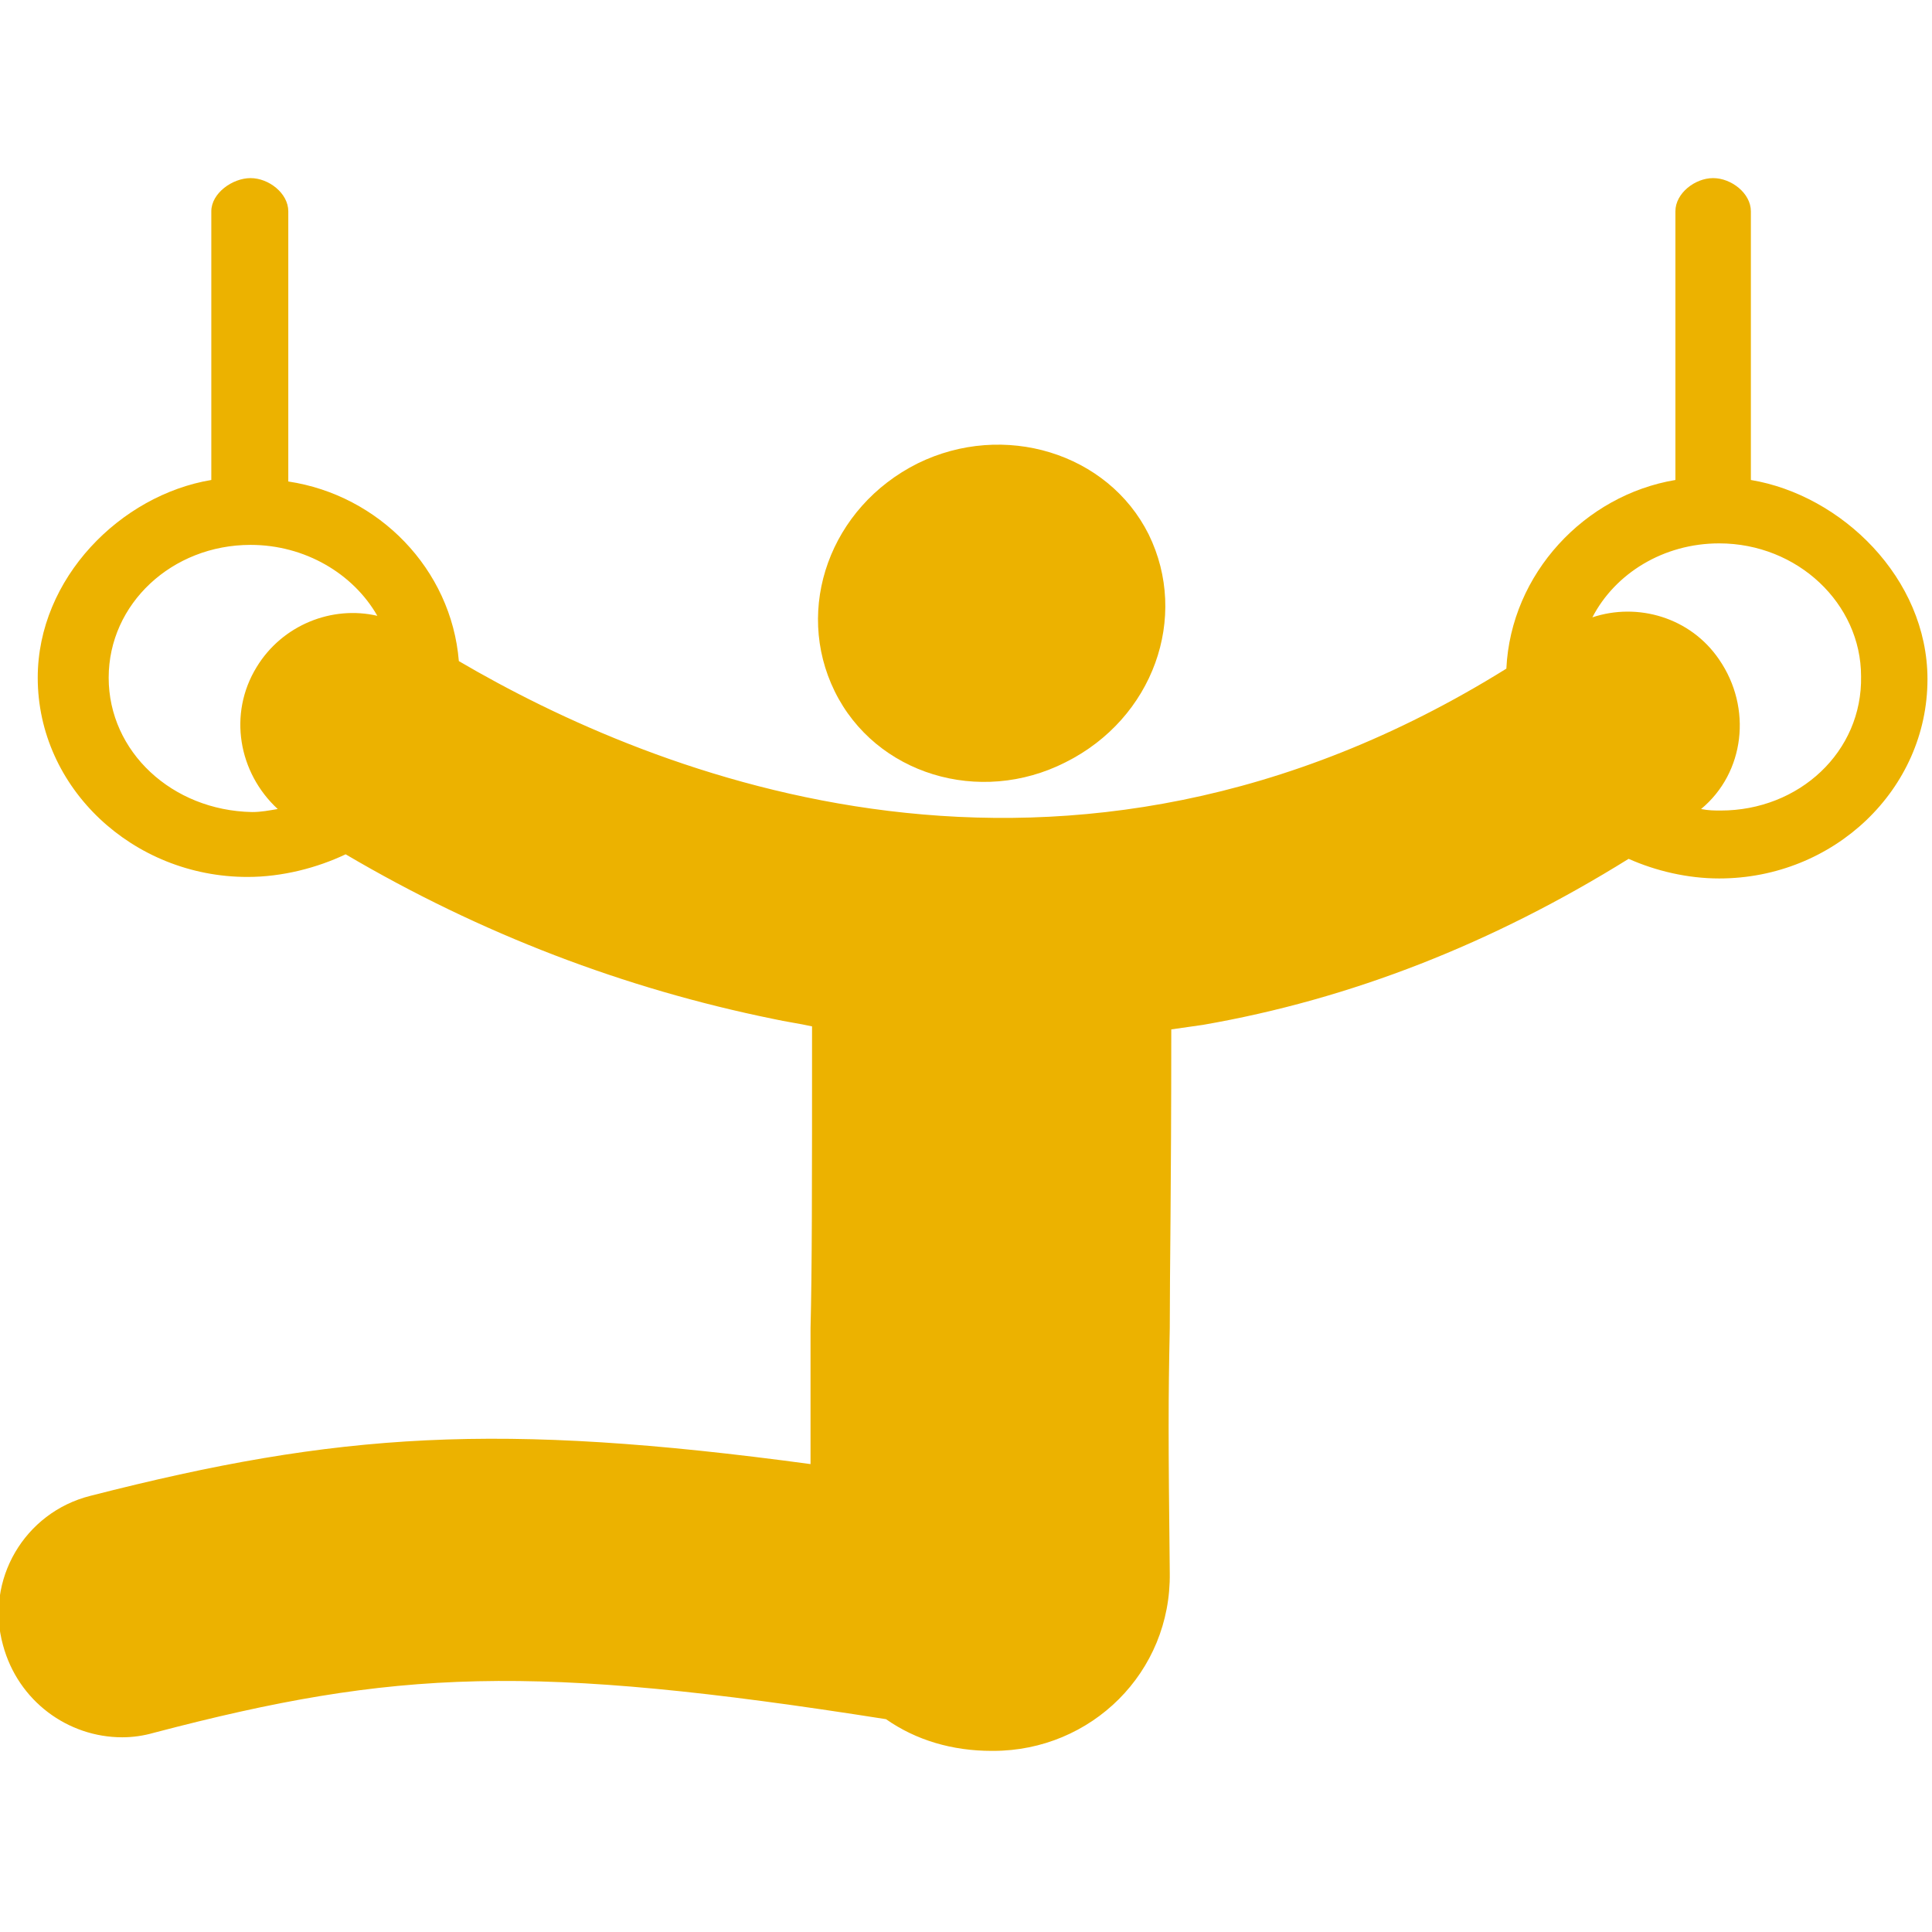 <?xml version="1.0" encoding="utf-8"?>
<!-- Generator: Adobe Illustrator 18.0.0, SVG Export Plug-In . SVG Version: 6.00 Build 0)  -->
<!DOCTYPE svg PUBLIC "-//W3C//DTD SVG 1.1//EN" "http://www.w3.org/Graphics/SVG/1.1/DTD/svg11.dtd">
<svg version="1.1" id="Layer_1" xmlns="http://www.w3.org/2000/svg" xmlns:xlink="http://www.w3.org/1999/xlink" x="0px" y="0px"
	 viewBox="0 0 128 128" enable-background="new 0 0 128 128" xml:space="preserve">
<g>
	<path fill="#ECB200" d="M116,31.8V14c0-1.2-1.3-2.2-2.5-2.2s-2.5,1-2.5,2.2v17.8c-6,1-10.9,6.2-11.2,12.5
		c-29.4,18.3-56.6,7-69.4-0.5c-0.5-6.1-5.3-11-11.3-11.9V14c0-1.2-1.3-2.2-2.5-2.2S14,12.8,14,14v17.8c-6,1-11.5,6.5-11.5,13.1
		c0,7.3,6.3,13.2,13.9,13.2c2.3,0,4.6-0.6,6.5-1.5c9,5.3,18.5,8.9,28.3,10.9c0.9,0.2,1.7,0.3,2.6,0.5c0,10.9,0,16.1-0.1,20
		c0,3.2,0,5.4,0,9c-20.7-2.8-31.3-2.1-47.7,2.1c-4.4,1.1-7,5.6-5.8,9.9c1,3.7,4.3,6.1,7.9,6.1c0.7,0,1.4-0.1,2.1-0.3
		c16-4.2,25-4.6,48.5-0.9c2,1.4,4.4,2.1,7,2.1c0,0,0.1,0,0.1,0c6.5,0,11.8-5.2,11.7-11.8c-0.1-9-0.1-11.4,0-16.2
		c0-3.9,0.1-9,0.1-19.8c0.7-0.1,1.4-0.2,2.1-0.3c9.8-1.7,19.2-5.4,28.2-11c1.8,0.8,3.9,1.3,6,1.3c7.6,0,13.8-5.9,13.8-13.2
		C127.7,38.3,122,32.8,116,31.8z M7.2,44.9c0-4.9,4.2-8.8,9.4-8.8c3.6,0,6.8,1.9,8.4,4.7c-3-0.7-6.3,0.6-8,3.4
		c-1.9,3.1-1.2,7,1.4,9.4c-0.6,0.1-1.1,0.2-1.7,0.2C11.4,53.7,7.2,49.8,7.2,44.9z M114,53.7c-0.4,0-0.8,0-1.3-0.1
		c2.9-2.4,3.4-6.7,1.2-9.9c-1.9-2.8-5.4-3.8-8.4-2.8c1.5-2.9,4.7-4.9,8.4-4.9c5.2,0,9.4,4,9.4,8.8C123.4,49.8,119.2,53.7,114,53.7z"
		/>
	<path fill="#ECB200" d="M70.6,50.5c5.8-2.9,8.2-9.6,5.5-15.1c-2.7-5.4-9.6-7.5-15.3-4.7c-5.8,2.9-8.2,9.6-5.5,15.1
		C58,51.3,64.9,53.4,70.6,50.5z"/>
</g>
</svg>
